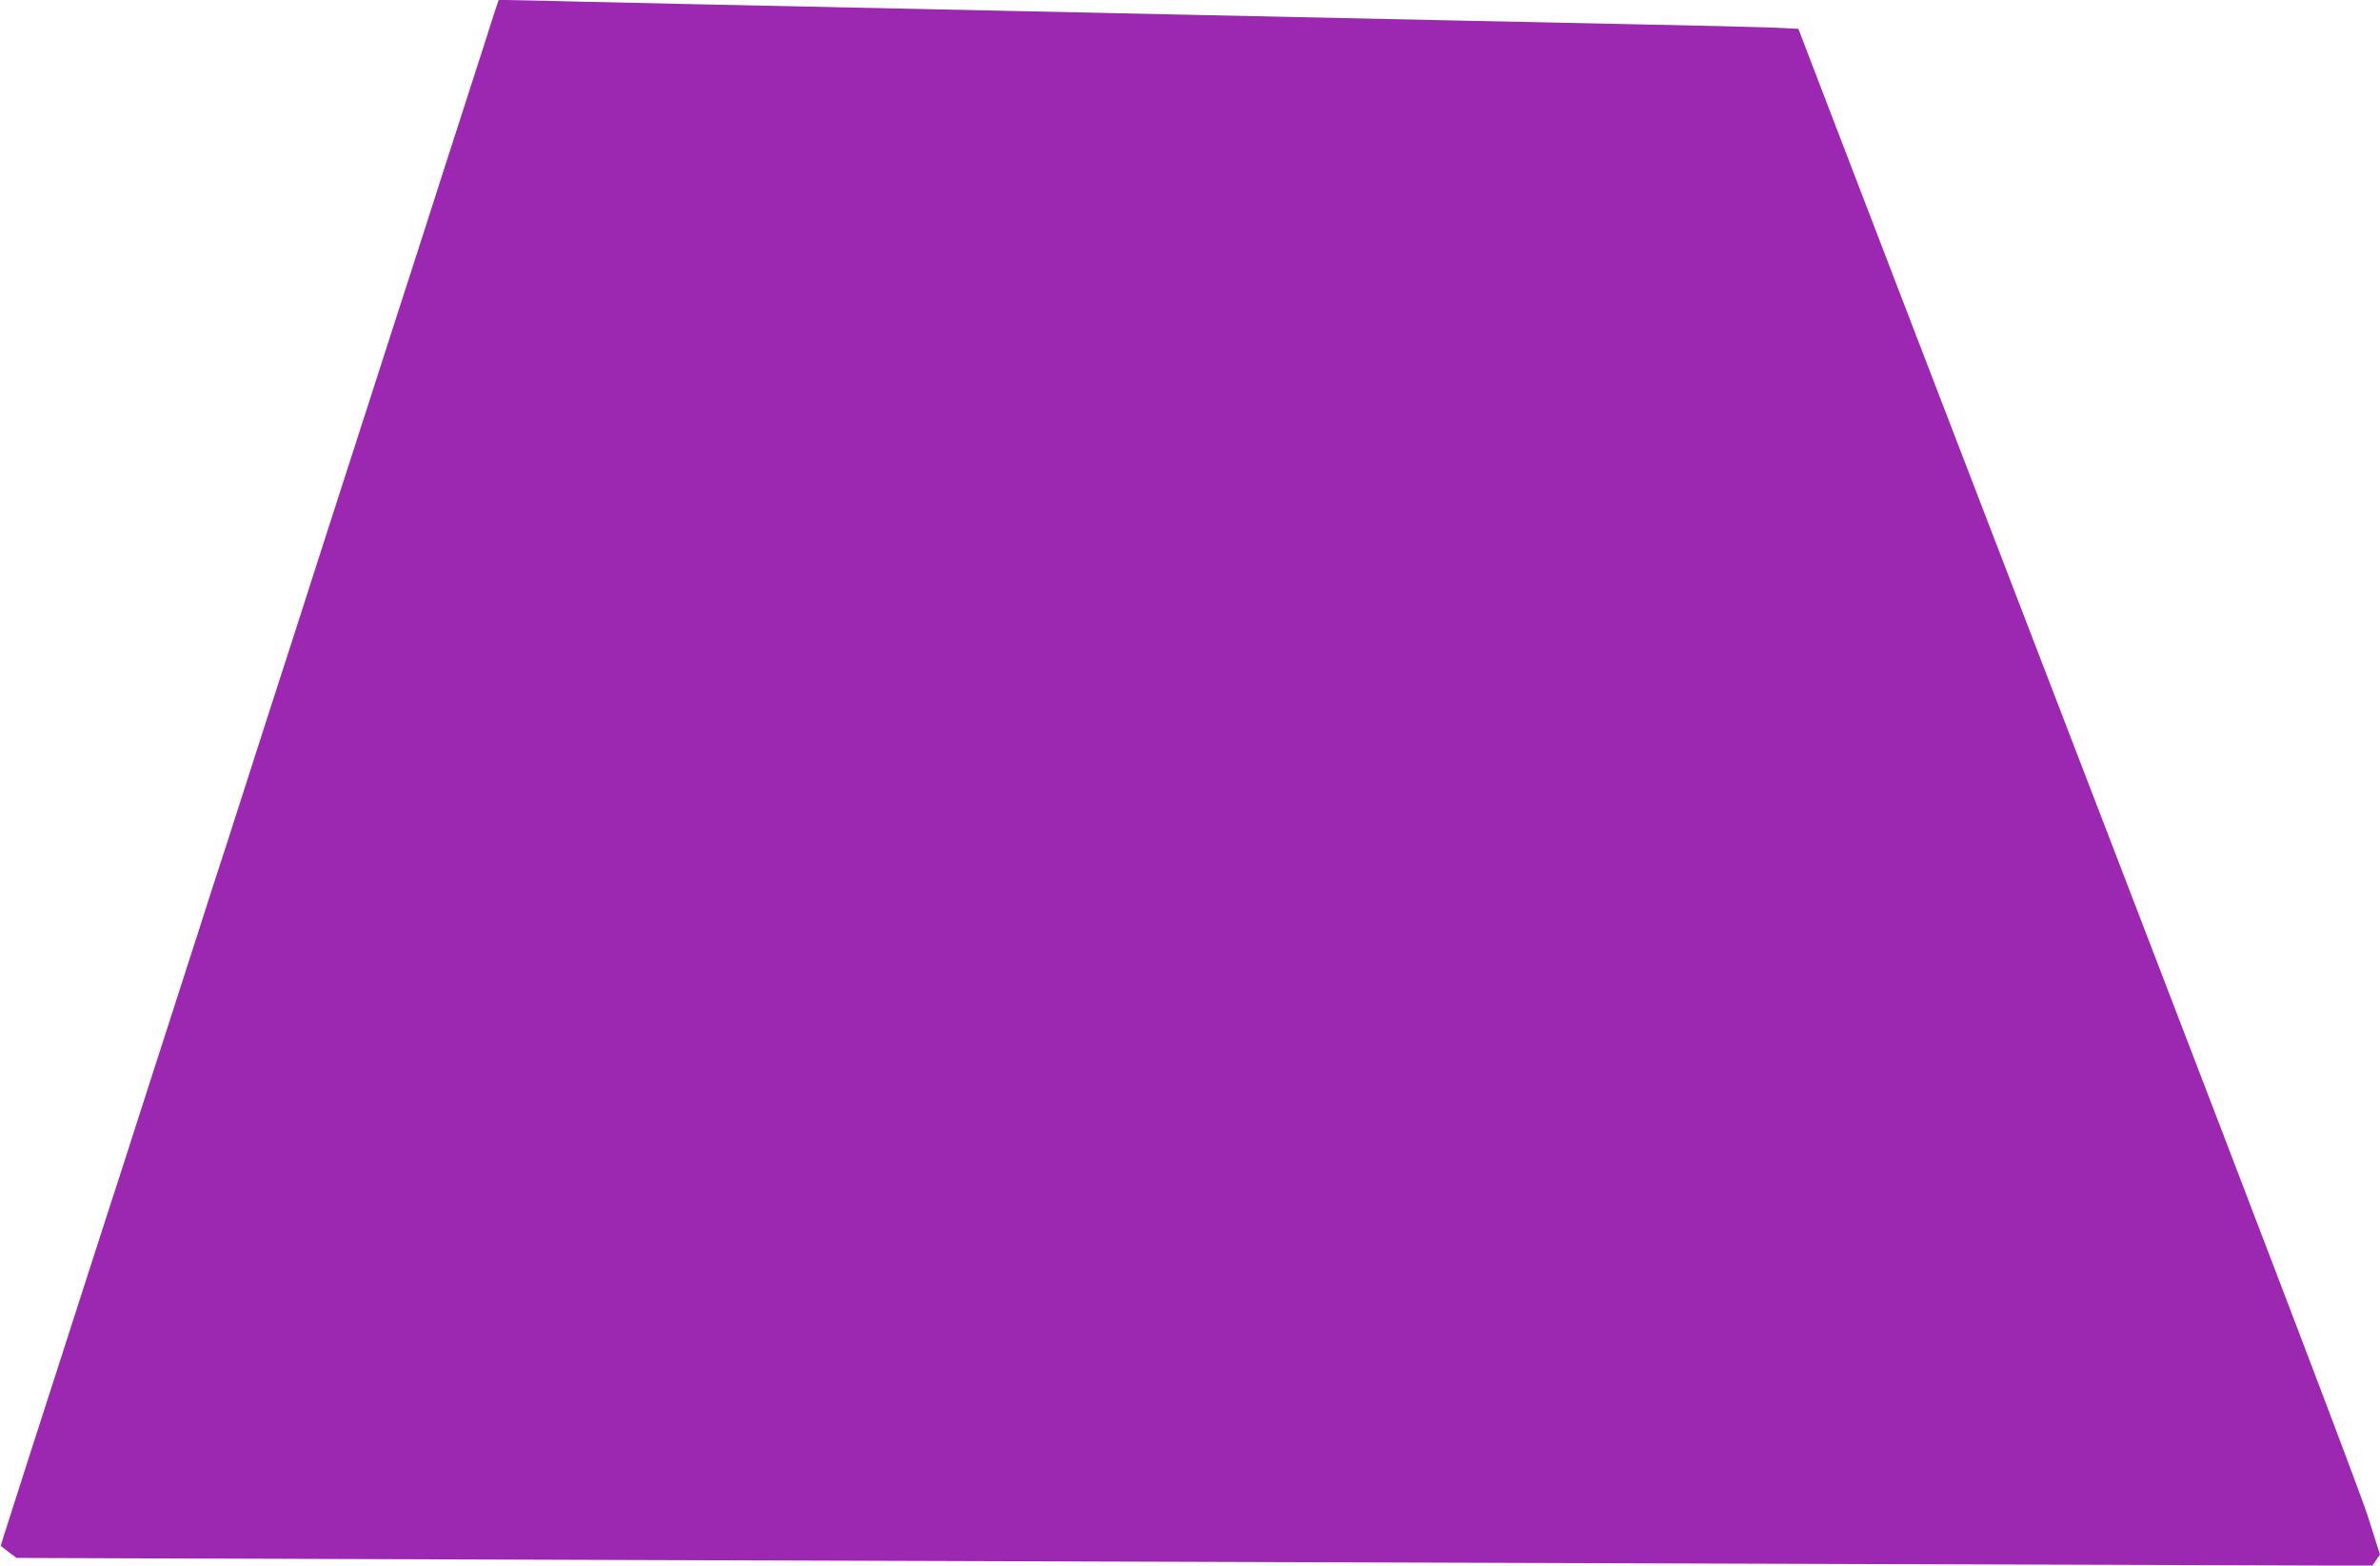 <?xml version="1.0" standalone="no"?>
<!DOCTYPE svg PUBLIC "-//W3C//DTD SVG 20010904//EN"
 "http://www.w3.org/TR/2001/REC-SVG-20010904/DTD/svg10.dtd">
<svg version="1.0" xmlns="http://www.w3.org/2000/svg"
 width="1280pt" height="842pt" viewBox="0 0 1280 842"
 preserveAspectRatio="xMidYMid meet">
<g transform="translate(0,842) scale(0.1,-0.1)"
fill="#9c27b0" stroke="none">
<path d="M2656 8343 c-13 -43 -70 -220 -126 -393 -56 -173 -123 -382 -150
-465 -26 -82 -89 -276 -138 -430 -50 -154 -159 -491 -242 -750 -83 -258 -192
-596 -242 -750 -49 -154 -112 -347 -138 -430 -106 -327 -253 -784 -340 -1055
-50 -157 -95 -296 -100 -310 -5 -14 -50 -153 -100 -310 -51 -157 -136 -422
-190 -590 -54 -168 -140 -433 -190 -590 -50 -157 -100 -310 -110 -340 -10 -30
-55 -170 -100 -310 -45 -140 -108 -336 -140 -435 -115 -355 -274 -850 -334
-1039 l-12 -40 42 -33 43 -32 3238 -11 c1781 -6 4523 -15 6093 -20 1570 -5
2964 -10 3097 -10 l242 0 20 29 21 30 -65 205 c-40 127 -542 1444 -1311 3443
-1219 3169 -1480 3847 -1662 4323 l-90 235 -149 7 c-81 3 -402 11 -713 17
-311 7 -758 16 -995 21 -493 11 -1007 22 -2325 50 -1685 36 -1900 40 -2320 50
-228 6 -432 10 -452 10 l-36 0 -26 -77z"/>
</g>
</svg>
